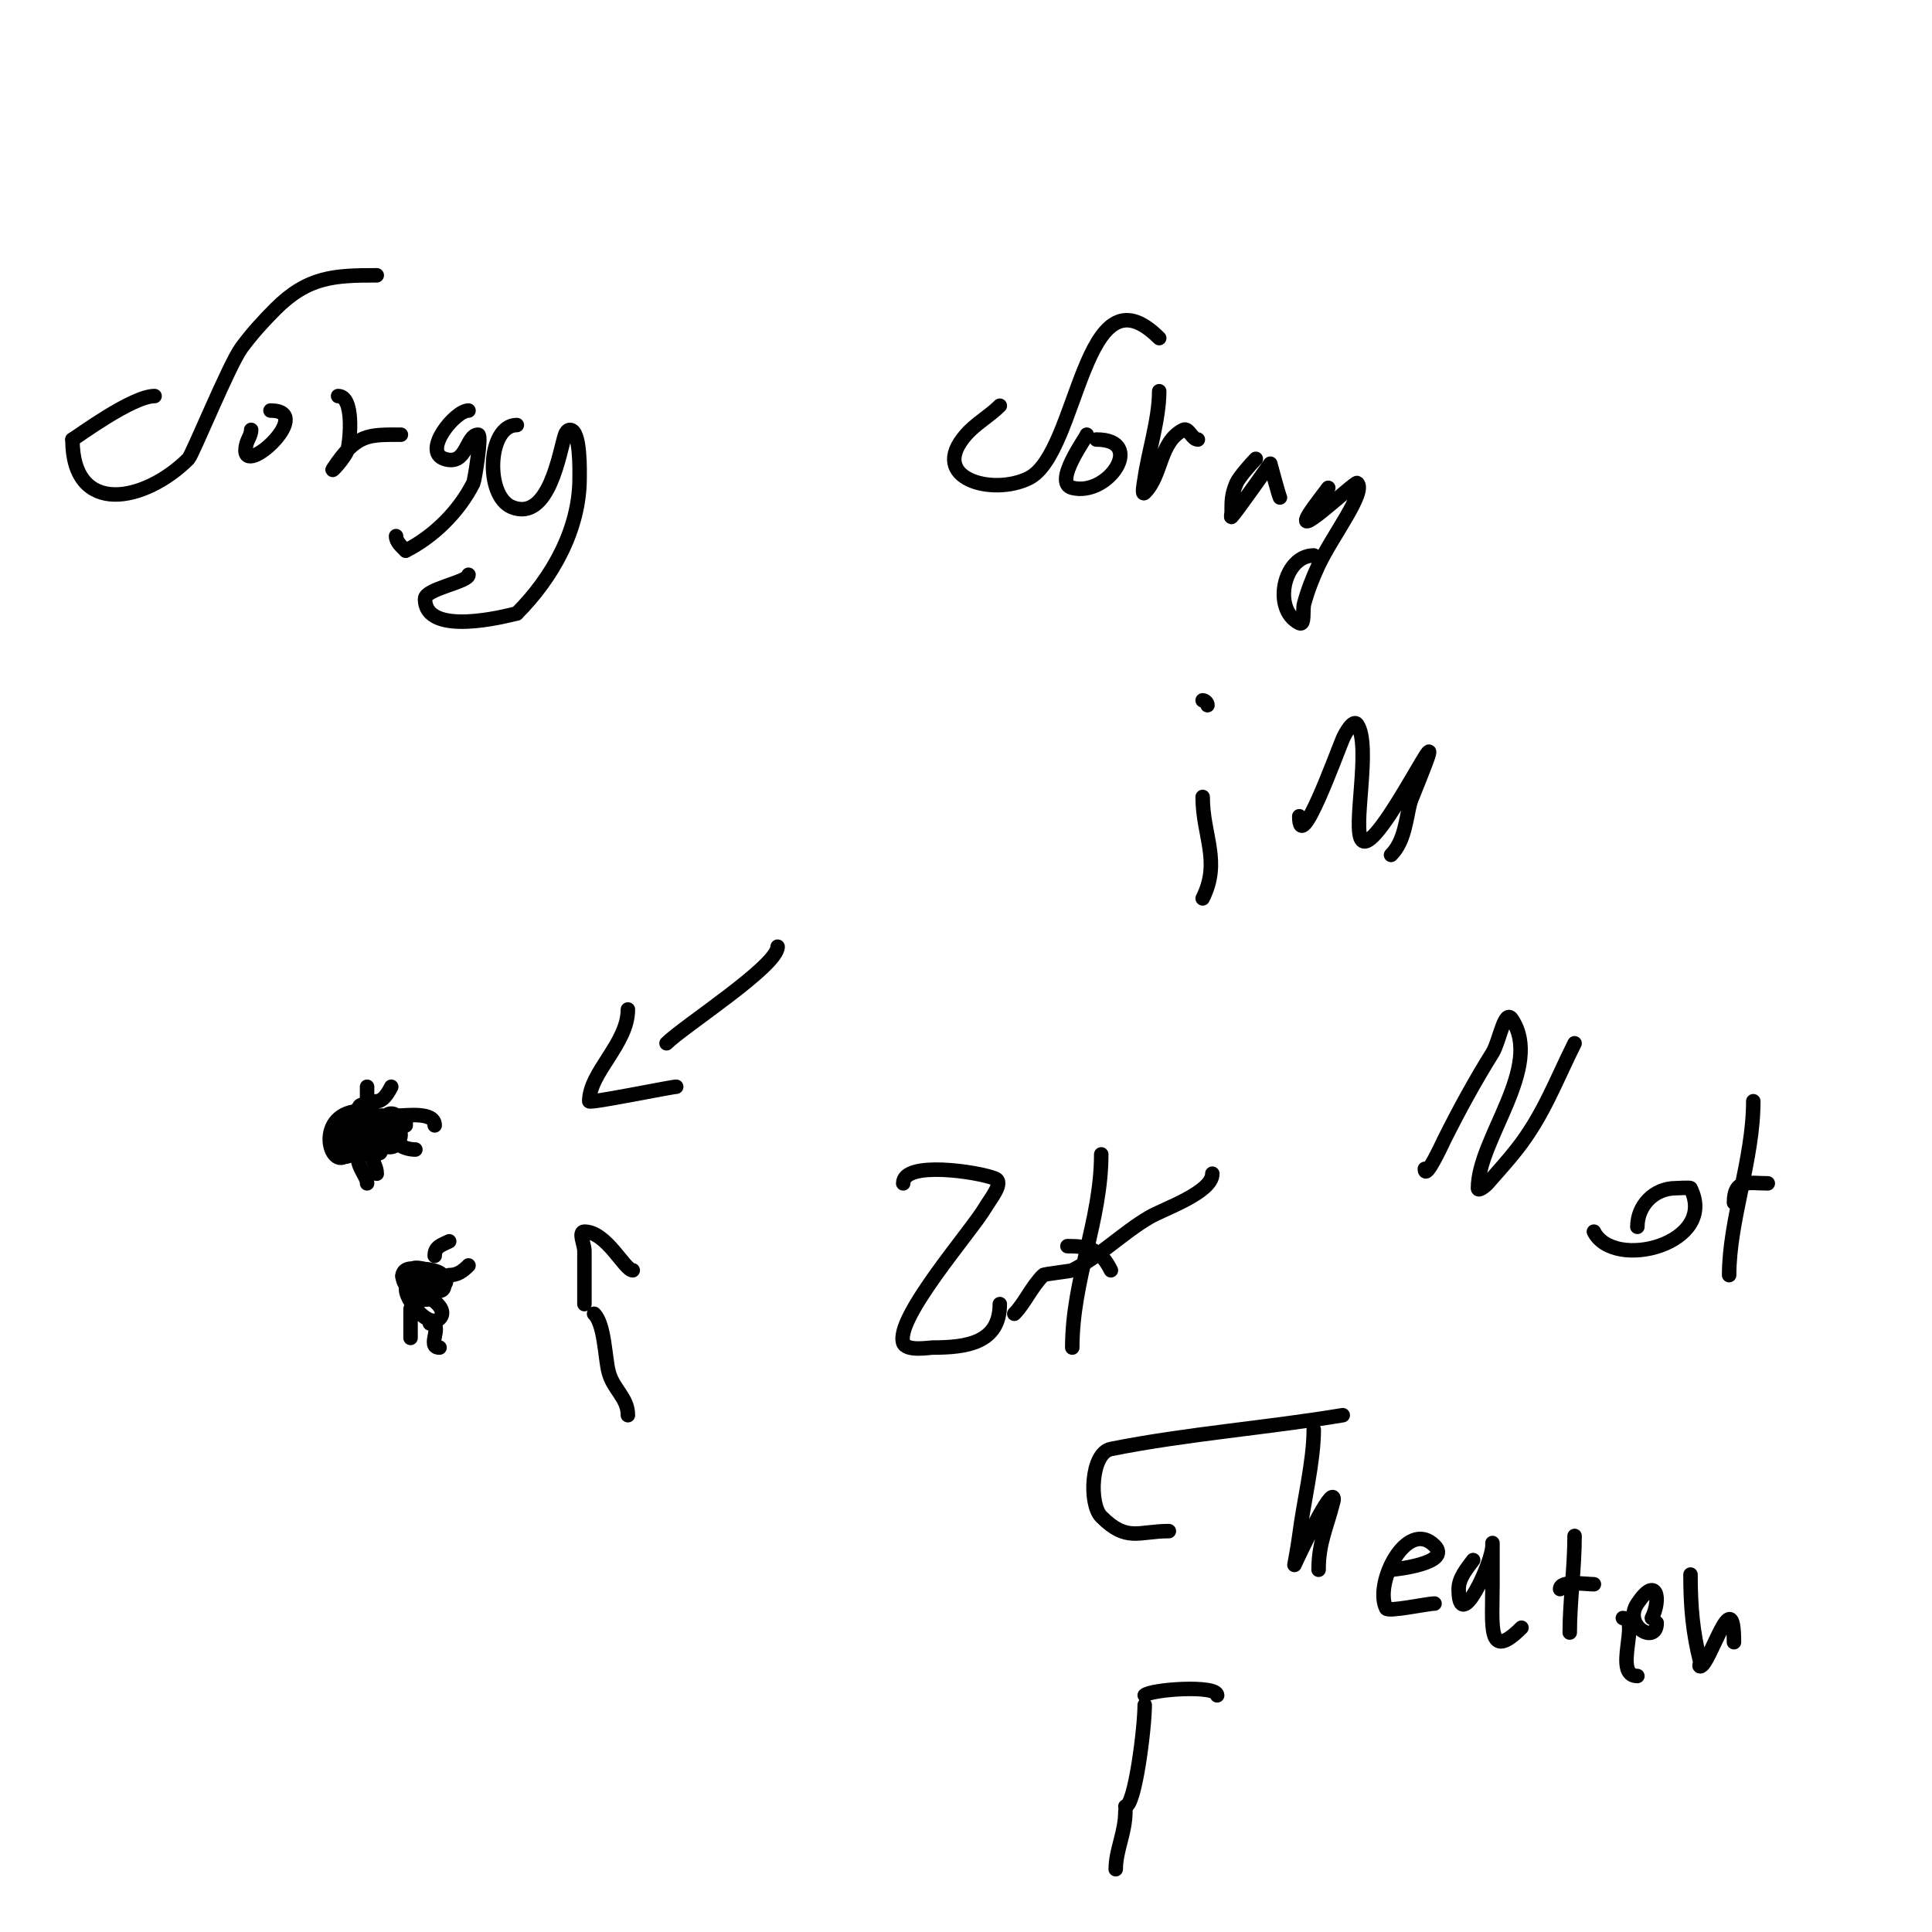 <svg viewBox='0 0 400 400' version='1.1' xmlns='http://www.w3.org/2000/svg' xmlns:xlink='http://www.w3.org/1999/xlink'><g fill='none' stroke='#000000' stroke-width='3' stroke-linecap='round' stroke-linejoin='round'><path d='M78,57c-8.835,0 -14.267,0.267 -21,7c-2.506,2.506 -4.898,5.147 -7,8c-2.569,3.486 -10.152,22.152 -11,23c-8.946,8.946 -24,12.057 -24,-4'/><path d='M15,91c1.127,-0.657 12.401,-9 17,-9'/><path d='M52,89c0,1.054 -0.744,1.977 -1,3c-2.072,8.287 14.865,-7 5,-7'/><path d='M97,85c-2.82,0 -9.612,8.463 -5,10c4.738,1.579 4.432,-5 7,-5c0.824,0 -0.75,9.499 -1,10c-2.917,5.833 -8.225,11.113 -14,14'/><path d='M84,114c-0.85,-0.85 -2,-1.798 -2,-3'/><path d='M70,82c3.322,0 2.515,8.939 2,11c-0.404,1.617 -3.925,5.387 -3,4c4.814,-7.221 7.183,-7 14,-7'/><path d='M107,88c-6.074,0 -6.681,14.727 -1,17c7.723,3.089 9.837,-11.512 11,-15c0.149,-0.447 0.529,-1 1,-1c2.258,0 2,8.884 2,10c0,10.549 -5.604,20.604 -13,28'/><path d='M107,127c-2.175,0.544 -19,4.96 -19,-3c0,-2.098 9,-3.492 9,-5'/><path d='M75,230c-10.104,0 -6.839,12.839 -3,9c0.667,-0.667 -0.393,-4.213 0,-5c0.298,-0.596 0,-1.333 0,-2'/><path d='M72,232l-1,-1'/><path d='M75,231c-4.209,0 -7.821,4.179 -4,8c2.555,2.555 2,-6.656 2,-8'/><path d='M73,231c-5.029,0 4,6.626 4,2c0,-0.412 0.265,-2.735 0,-3c-6.102,-6.102 -1,12.383 -1,6'/><path d='M76,236c0,-2.011 0.154,-5 -3,-5c-0.578,0 2.638,5.362 5,3c2.332,-2.332 -4,-8.229 -4,1'/><path d='M74,235c0,2.107 2.95,3.101 4,1c0.901,-1.801 -3,-3.334 -3,-3c0,1.868 5.097,5.903 7,4c2.515,-2.515 -0.505,-6 -3,-6'/><path d='M79,231c0,0.667 0,1.333 0,2c0,4.288 4.759,1.518 3,-2c-0.298,-0.596 -1.702,-0.596 -2,0c-1.393,2.786 2,5.666 2,3'/><path d='M82,234c-5.726,0 -1.292,4.292 0,3c0.949,-0.949 -3.578,-2.845 -4,-2c-1.001,2.002 1,6.042 1,2'/><path d='M79,237c0,-1.268 -1.605,-1.698 -3,-1c-1.264,0.632 1.525,1.475 2,1c2.066,-2.066 -7.178,2 0,2'/><path d='M78,239c-0.243,0 -3.922,-3.845 -2,0'/><path d='M76,239l1,0'/><path d='M74,239c0,2.934 2,4.442 2,6'/><path d='M77,239c0,1.528 1,2.472 1,4'/><path d='M76,230c0,-1.667 0,-3.333 0,-5'/><path d='M78,228c1.254,0 2.265,-1.531 3,-3'/><path d='M84,233c0,-0.333 0,-0.667 0,-1'/><path d='M81,234c0,2.816 2.896,4 5,4'/><path d='M82,231c2.112,0 8,-0.934 8,2'/><path d='M85,266c-3.402,0 3.306,9.694 6,7c2.452,-2.452 -4.338,-6 -6,-6c-0.471,0 0.862,2 2,2c0.667,0 1.333,0 2,0'/><path d='M89,269c0,-1.548 -1,-6 -1,-6c0,0 2.139,4 3,4c2.108,0 -4.114,-2.943 -6,-2c-1.491,0.745 1.821,2.821 3,4'/><path d='M88,269c3.272,0 -0.501,-6.499 -3,-4c-0.736,0.736 2.507,2.493 3,2c1.379,-1.379 -2.646,-1 -3,-1'/><path d='M85,266c0,8.127 12.261,-2 3,-2c-1,0 -2.051,-0.316 -3,0c-0.488,0.163 7,5.72 7,2'/><path d='M92,266c0,-1.747 -5.86,-4.71 -7,-3c-2.755,4.133 5.906,4.094 7,3c2.305,-2.305 -6.759,-4.241 -8,-3c-3.577,3.577 7.674,2 8,2'/><path d='M92,265c0,-2.714 -6.734,-2.506 -8,-2c-0.928,0.371 -0.707,2.293 0,3c1.345,1.345 4.298,1 7,1'/><path d='M90,260c0,-1.918 1.395,-2.198 3,-3'/><path d='M93,264c1.731,0 2.82,-0.82 4,-2'/><path d='M85,271c0,2 0,4 0,6'/><path d='M89,274c3.037,0 -0.911,5 2,5'/><path d='M161,196c0,4.004 -19.477,16.477 -23,20'/><path d='M130,209c0,7.075 -8,13.041 -8,19c0,0.503 17.059,-3 18,-3'/><path d='M130,293c0,-3.674 -3.08,-5.321 -4,-9c-0.767,-3.068 -0.821,-9.821 -3,-12'/><path d='M121,270c0,-3.667 0,-7.333 0,-11c0,-1.333 -1.333,-4 0,-4c4.577,0 8.326,8 10,8'/><path d='M187,245c0,-4.759 15.483,-2.407 19,-1c1.957,0.783 -0.938,4.179 -2,6c-2.797,4.796 -18.708,22.877 -17,28c0.617,1.852 5.43,1 6,1c7.01,0 14,-0.876 14,-9'/><path d='M228,239c0,13.651 -6,25.937 -6,40'/><path d='M221,258c4.456,0 6.814,0.627 9,5'/><path d='M251,243c0,3.898 -10.013,7.257 -13,9c-5.528,3.225 -10.433,8.217 -16,11c-0.41,0.205 -5.746,0.746 -6,1c-2.502,2.502 -3.86,5.86 -6,8'/><path d='M240,70c-15.81,-15.81 -16.617,23.809 -27,29c-7.47,3.735 -20.957,0.093 -13,-9c2.024,-2.313 4.827,-3.827 7,-6'/><path d='M225,90c0,0.476 -7.098,9.976 -3,11c7.529,1.882 15.279,-10 5,-10'/><path d='M240,81c0,5.74 -2.233,12.629 -3,18c-0.141,0.99 -0.707,3.707 0,3c3.677,-3.677 2.974,-10.487 8,-13c1.075,-0.537 1.798,2 3,2'/><path d='M260,95c-1.011,1.011 -3.519,3.877 -4,5c-1.065,2.486 -1,3.857 -1,6c0,0.333 -0.236,1.236 0,1c0.823,-0.823 8,-11 8,-11c0,0 1.705,6.409 2,7'/><path d='M275,101c-1,1.333 -2.031,2.644 -3,4c-6.357,8.899 8.576,-5.424 9,-5c1.898,1.898 -5.142,10.926 -8,17c-1.213,2.577 -2.251,5.252 -3,8c-0.362,1.326 0.229,4.615 -1,4c-5.667,-2.834 -3.242,-14 3,-14'/><path d='M249,165c0,8.041 3.837,13.325 0,21'/><path d='M253,158'/><path d='M249,145c0.471,0 1,0.529 1,1'/><path d='M269,169c0,8.436 7.73,-13.036 9,-16c0.557,-1.3 2.216,-4.177 3,-3c2.991,4.487 -1.138,21.862 1,24c3.229,3.229 19.321,-31.302 12,-13c-0.667,1.667 -1.333,3.333 -2,5'/><path d='M292,166c-0.929,3.714 -1.179,8.179 -4,11'/><path d='M295,242c0,2.685 3.799,-5.597 4,-6c3.116,-6.233 6.328,-12.124 10,-18c1.424,-2.279 2.509,-9.236 4,-7c6.645,9.967 -7,24.819 -7,35c0,0.745 1.509,-0.439 2,-1c2.024,-2.313 4.101,-4.583 6,-7c5.567,-7.085 8.099,-14.197 12,-22'/><path d='M330,255c4.095,8.19 25.759,2.519 20,-9c-0.083,-0.165 -2.734,0 -3,0c-4.588,0 -8,3.628 -8,8'/><path d='M363,228c0,12.042 -5,24.603 -5,36'/><path d='M359,249c0,-5.04 3.072,-4 7,-4'/><path d='M278,293c-15.869,2.645 -32.254,3.851 -48,7c-4.183,0.837 -4.549,11.451 -2,14c5.321,5.321 7.663,3 14,3'/><path d='M272,296c0,6.584 -2.136,15.085 -3,22c-0.251,2.012 -1,6 -1,6c0,0 6.961,-15.039 8,-14c0.236,0.236 0.081,0.677 0,1c-1.335,5.342 -3,8.35 -3,14'/><path d='M288,325c0.162,0 12.79,-1.21 9,-5c-5.723,-5.723 -12.589,7.822 -10,13c0.389,0.778 8.544,-1 10,-1'/><path d='M305,323c-1.342,1.789 -3,3.764 -3,6c0,9.704 7,-5.541 7,-9c0,-2.667 0,5.333 0,8c0,8.655 -1.109,16.109 6,9'/><path d='M326,318c0,6.709 -1,13.523 -1,20'/><path d='M323,329c0,-1.86 5.216,-1 7,-1'/><path d='M342,335c1.986,-3.972 0.987,-8.98 -3,-3c-3.089,4.633 4,8.68 4,4'/><path d='M350,326c0,6.572 0.443,11.773 2,18c0.081,0.323 -0.333,1 0,1c1.939,0 7,-18.142 7,-5'/><path d='M336,335c3.721,0 -2.185,12 3,12'/><path d='M237,353c0,4.723 -2.028,21 -4,21'/><path d='M233,375c0,4.472 -2,8.041 -2,12'/><path d='M237,351c1.237,-1.237 15,-2.233 15,0'/></g>
</svg>
